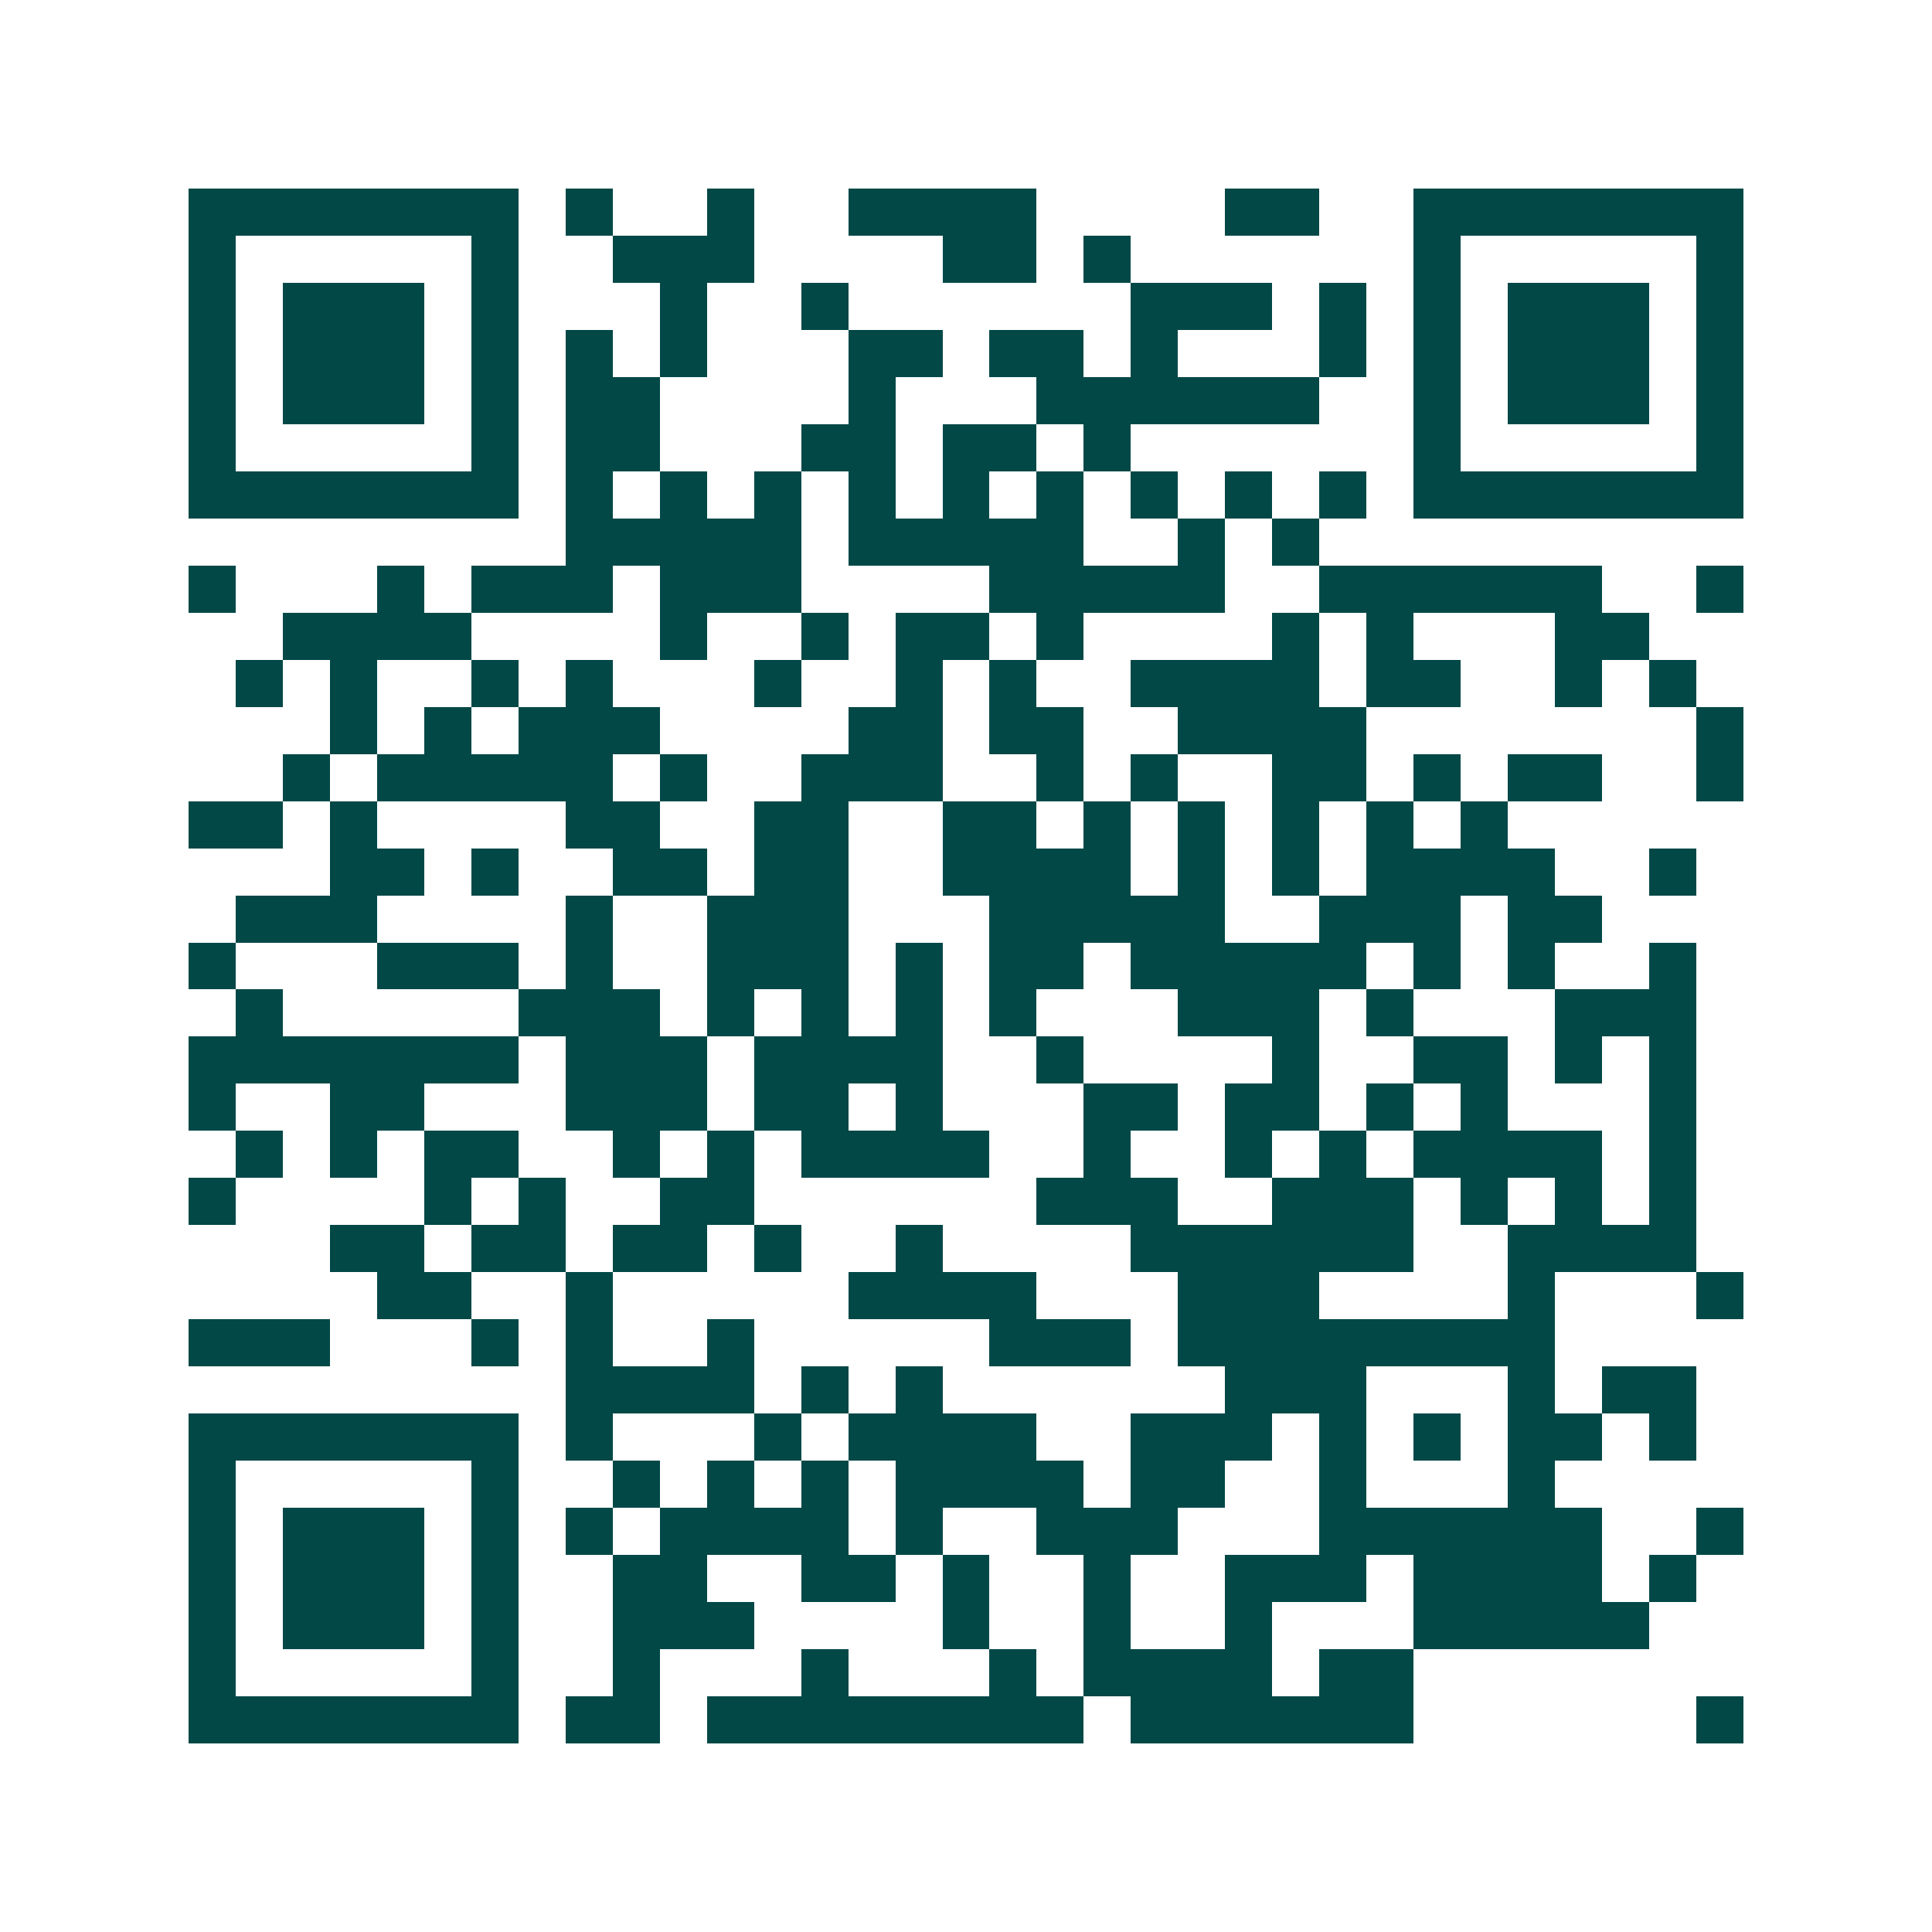 <svg xmlns="http://www.w3.org/2000/svg" width="200" height="200" viewBox="0 0 41 41" shape-rendering="crispEdges"><path fill="#ffffff" d="M0 0h41v41H0z"/><path stroke="#014847" d="M4 4.5h7m1 0h1m2 0h1m2 0h4m4 0h2m2 0h7M4 5.5h1m5 0h1m2 0h3m4 0h2m1 0h1m6 0h1m5 0h1M4 6.5h1m1 0h3m1 0h1m3 0h1m2 0h1m6 0h3m1 0h1m1 0h1m1 0h3m1 0h1M4 7.5h1m1 0h3m1 0h1m1 0h1m1 0h1m3 0h2m1 0h2m1 0h1m3 0h1m1 0h1m1 0h3m1 0h1M4 8.5h1m1 0h3m1 0h1m1 0h2m4 0h1m3 0h6m2 0h1m1 0h3m1 0h1M4 9.5h1m5 0h1m1 0h2m3 0h2m1 0h2m1 0h1m6 0h1m5 0h1M4 10.5h7m1 0h1m1 0h1m1 0h1m1 0h1m1 0h1m1 0h1m1 0h1m1 0h1m1 0h1m1 0h7M12 11.5h5m1 0h5m2 0h1m1 0h1M4 12.5h1m3 0h1m1 0h3m1 0h3m4 0h5m2 0h6m2 0h1M6 13.5h4m4 0h1m2 0h1m1 0h2m1 0h1m4 0h1m1 0h1m3 0h2M5 14.5h1m1 0h1m2 0h1m1 0h1m3 0h1m2 0h1m1 0h1m2 0h4m1 0h2m2 0h1m1 0h1M7 15.5h1m1 0h1m1 0h3m4 0h2m1 0h2m2 0h4m7 0h1M6 16.5h1m1 0h5m1 0h1m2 0h3m2 0h1m1 0h1m2 0h2m1 0h1m1 0h2m2 0h1M4 17.5h2m1 0h1m4 0h2m2 0h2m2 0h2m1 0h1m1 0h1m1 0h1m1 0h1m1 0h1M7 18.5h2m1 0h1m2 0h2m1 0h2m2 0h4m1 0h1m1 0h1m1 0h4m2 0h1M5 19.5h3m4 0h1m2 0h3m3 0h5m2 0h3m1 0h2M4 20.5h1m3 0h3m1 0h1m2 0h3m1 0h1m1 0h2m1 0h5m1 0h1m1 0h1m2 0h1M5 21.5h1m5 0h3m1 0h1m1 0h1m1 0h1m1 0h1m3 0h3m1 0h1m3 0h3M4 22.5h7m1 0h3m1 0h4m2 0h1m4 0h1m2 0h2m1 0h1m1 0h1M4 23.5h1m2 0h2m3 0h3m1 0h2m1 0h1m3 0h2m1 0h2m1 0h1m1 0h1m3 0h1M5 24.5h1m1 0h1m1 0h2m2 0h1m1 0h1m1 0h4m2 0h1m2 0h1m1 0h1m1 0h4m1 0h1M4 25.5h1m4 0h1m1 0h1m2 0h2m6 0h3m2 0h3m1 0h1m1 0h1m1 0h1M7 26.5h2m1 0h2m1 0h2m1 0h1m2 0h1m4 0h6m2 0h4M8 27.5h2m2 0h1m5 0h4m3 0h3m4 0h1m3 0h1M4 28.5h3m3 0h1m1 0h1m2 0h1m5 0h3m1 0h8M12 29.5h4m1 0h1m1 0h1m6 0h3m3 0h1m1 0h2M4 30.5h7m1 0h1m3 0h1m1 0h4m2 0h3m1 0h1m1 0h1m1 0h2m1 0h1M4 31.5h1m5 0h1m2 0h1m1 0h1m1 0h1m1 0h4m1 0h2m2 0h1m3 0h1M4 32.5h1m1 0h3m1 0h1m1 0h1m1 0h4m1 0h1m2 0h3m3 0h6m2 0h1M4 33.5h1m1 0h3m1 0h1m2 0h2m2 0h2m1 0h1m2 0h1m2 0h3m1 0h4m1 0h1M4 34.5h1m1 0h3m1 0h1m2 0h3m4 0h1m2 0h1m2 0h1m3 0h5M4 35.5h1m5 0h1m2 0h1m3 0h1m3 0h1m1 0h4m1 0h2M4 36.5h7m1 0h2m1 0h8m1 0h6m6 0h1"/></svg>
